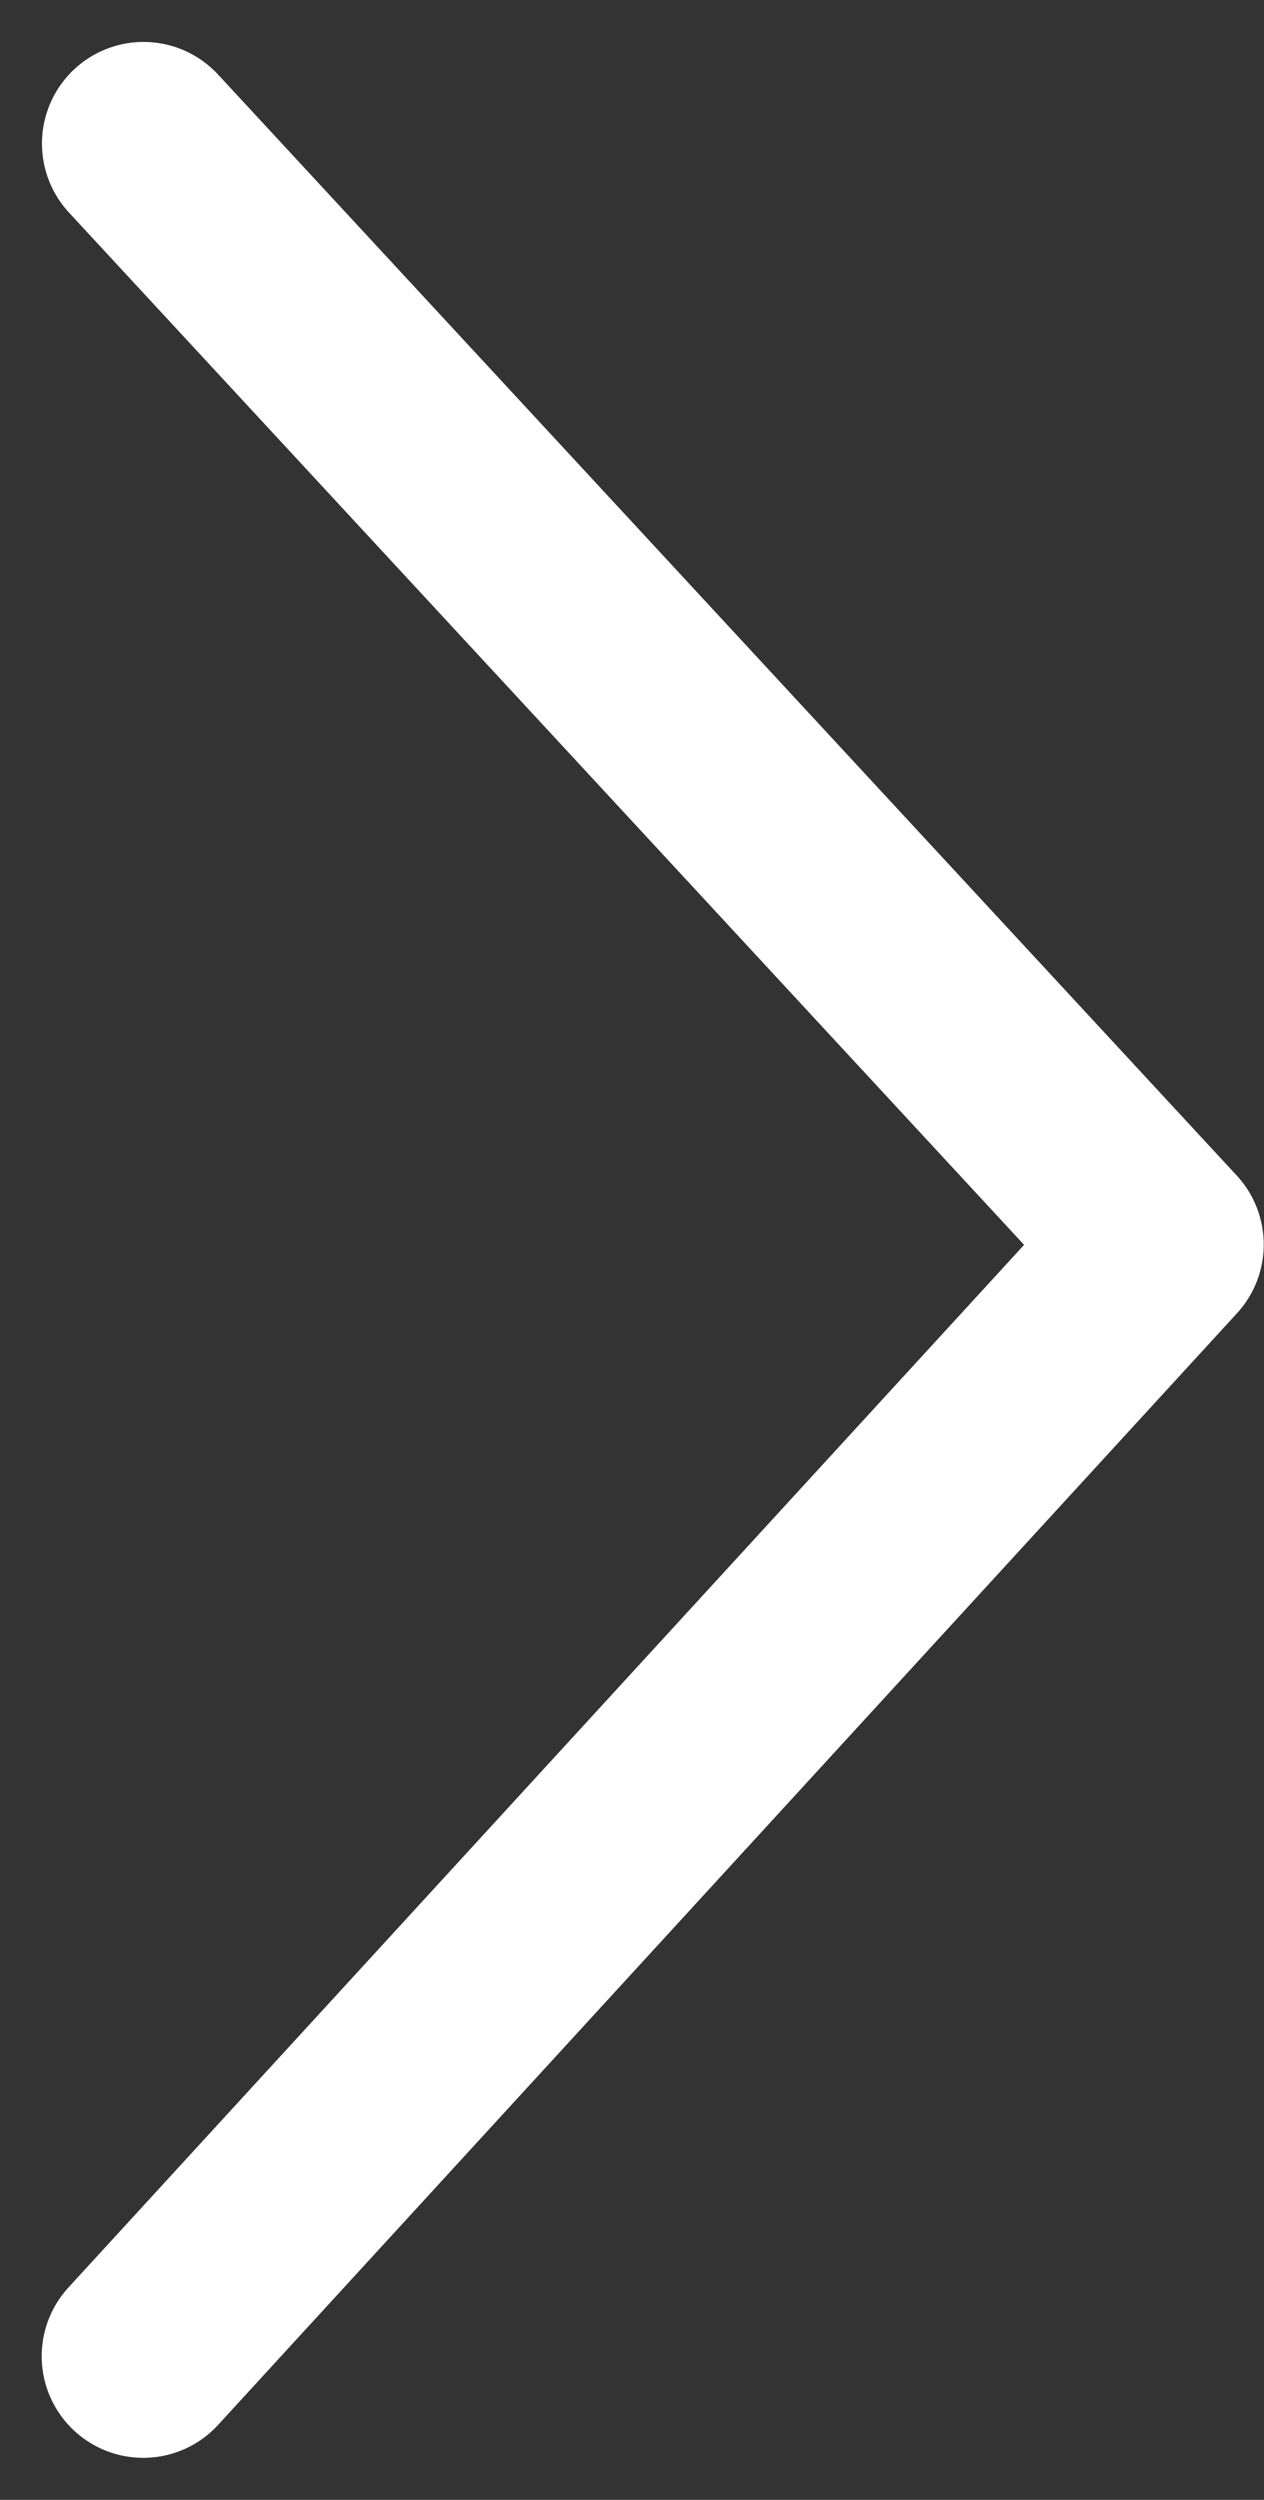<svg xmlns="http://www.w3.org/2000/svg" width="18.671" height="36.899" viewBox="0 0 18.671 36.899">
  <rect x="0" y="0" width="18.671" height="36.899" fill="#333333" stroke="none"/>
  <path id="Tracé_4" data-name="Tracé 4" d="M-101.847,967.637-86.8,983.888l-15.051,16.409" transform="translate(103.967 -965.518)" fill="none" stroke="#fff" stroke-linecap="round" stroke-linejoin="round" stroke-width="3"/>
</svg>
